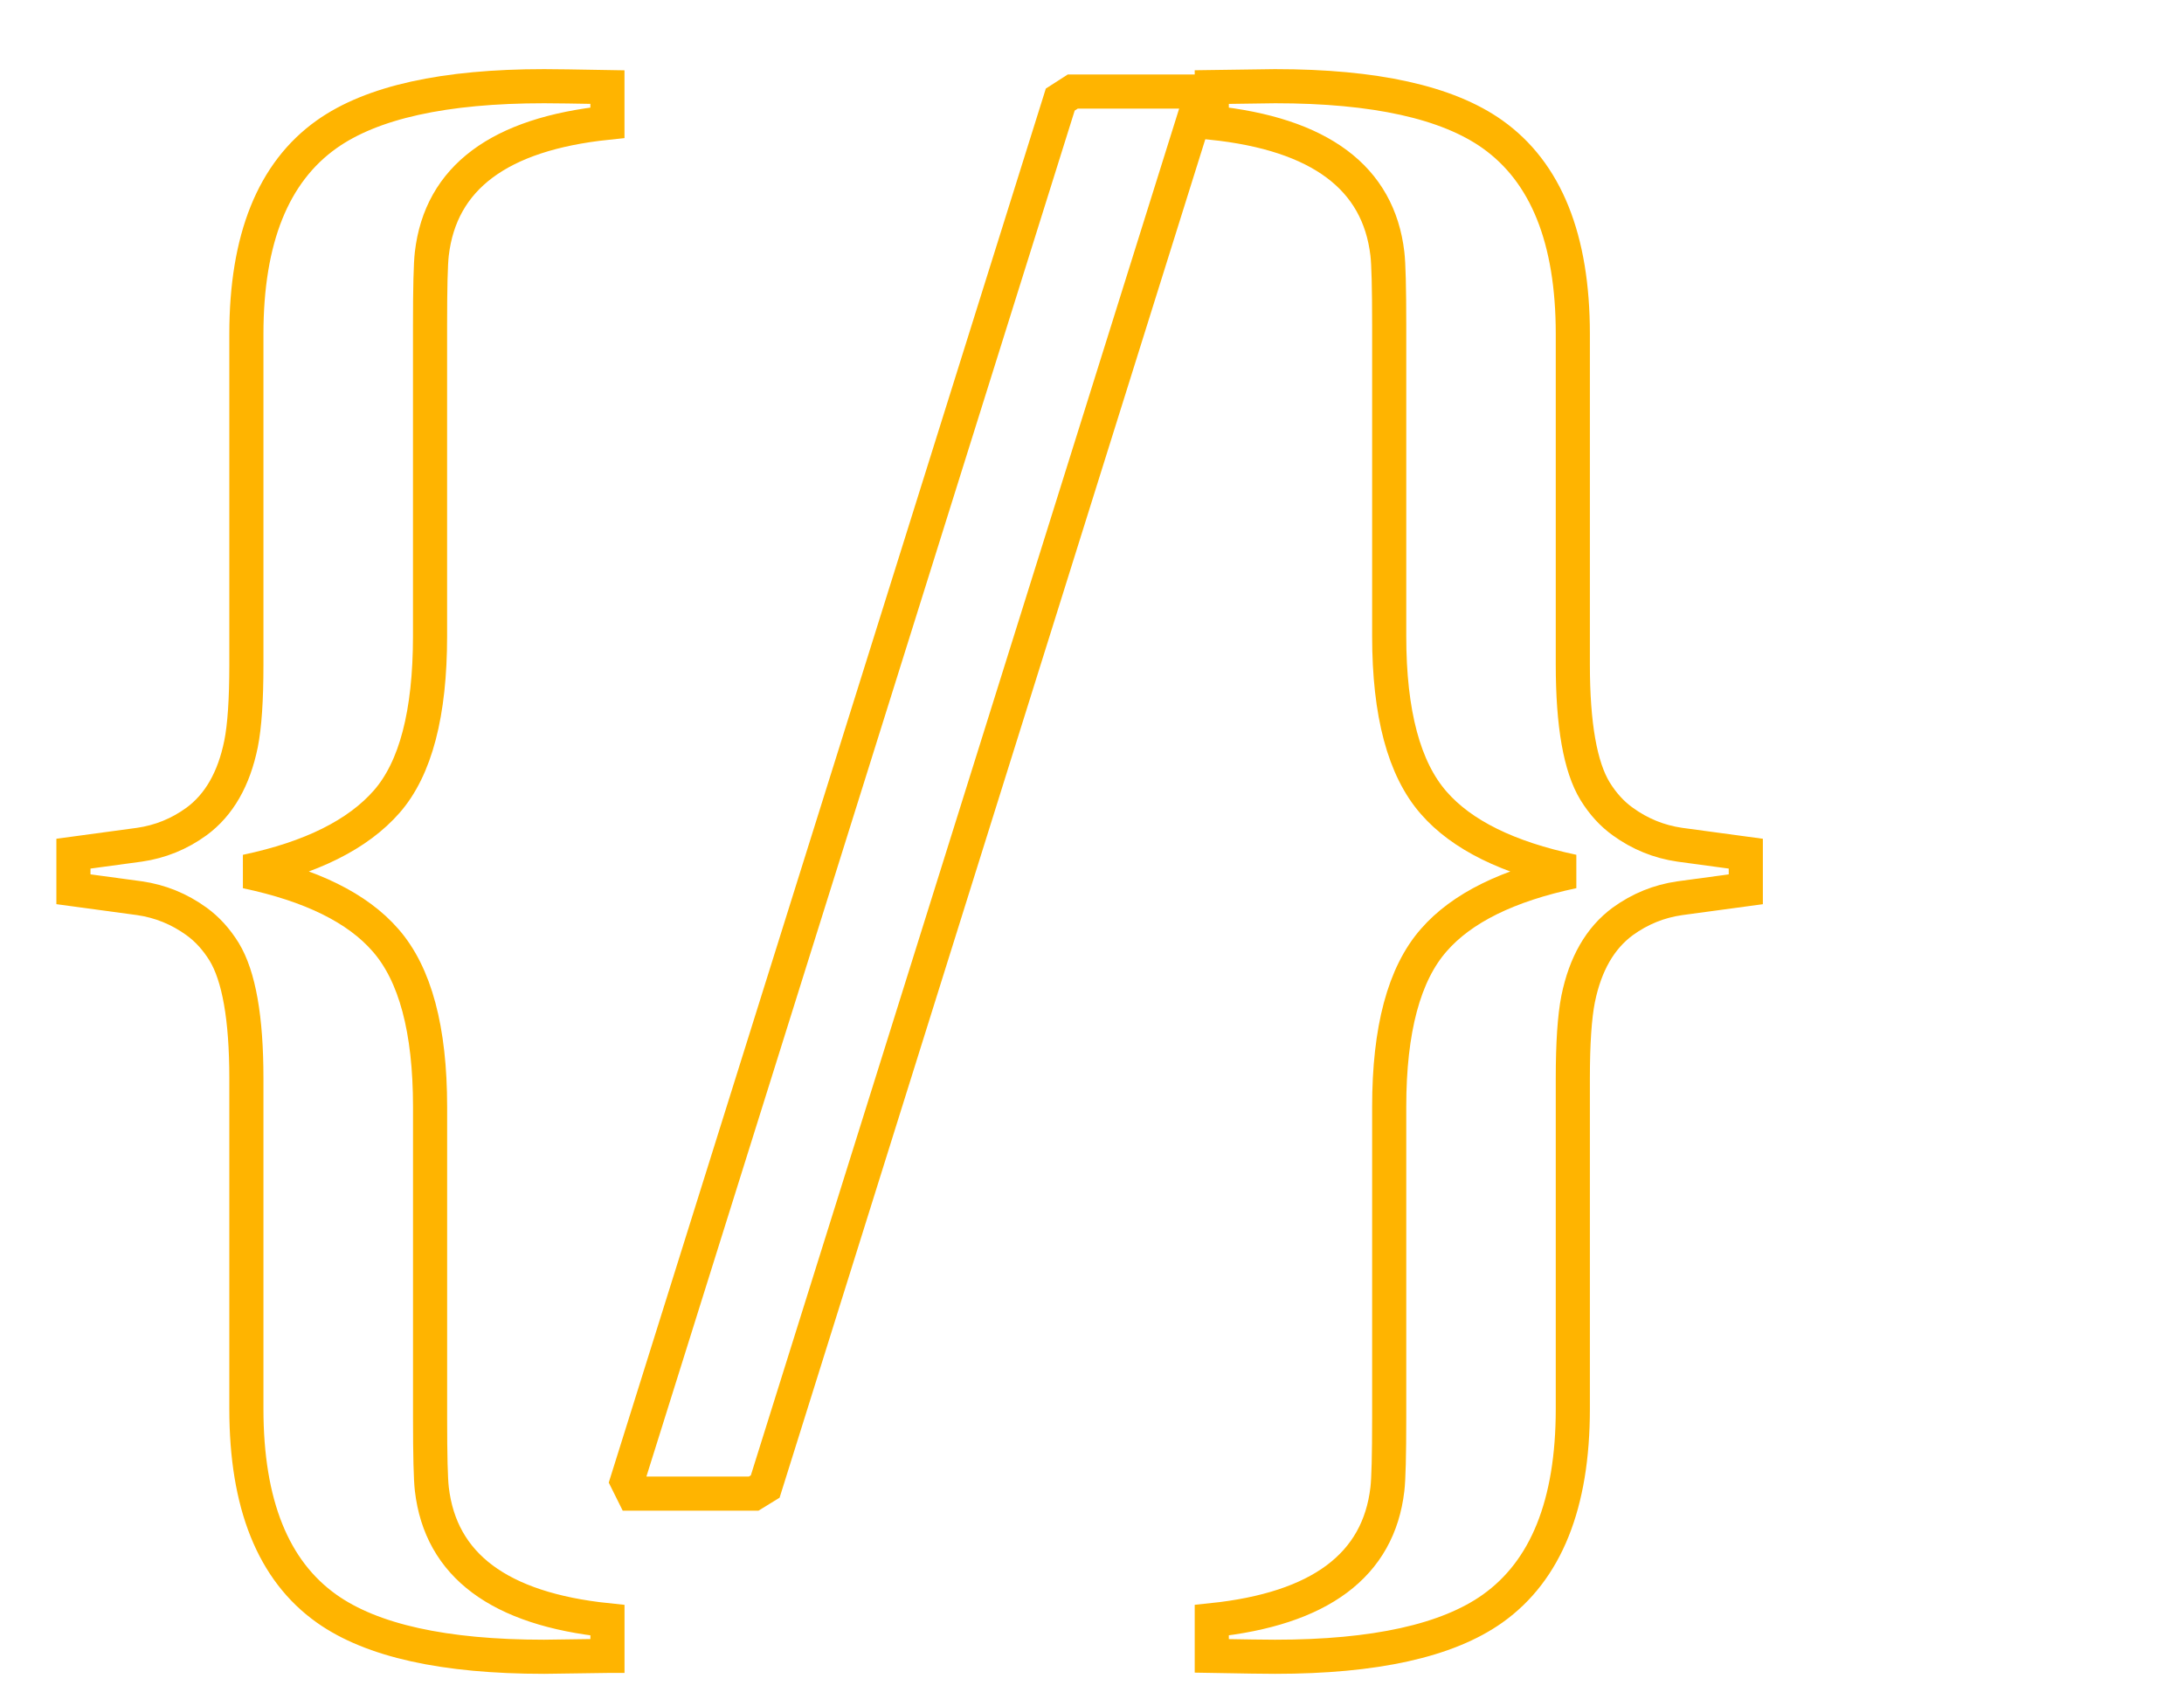 <?xml version="1.0" encoding="utf-8"?>
<!-- Generator: Adobe Illustrator 13.0.0, SVG Export Plug-In  -->
<!DOCTYPE svg PUBLIC "-//W3C//DTD SVG 1.1//EN" "http://www.w3.org/Graphics/SVG/1.1/DTD/svg11.dtd">
<svg version="1.1"
	 xmlns="http://www.w3.org/2000/svg" xmlns:xlink="http://www.w3.org/1999/xlink" xmlns:a="http://ns.adobe.com/AdobeSVGViewerExtensions/3.0/"
	 x="0px" y="0px" width="64px" height="50px" viewBox="-0.317 -0.008 64 50" enable-background="new -0.317 -0.008 64 50"
	 xml:space="preserve">
<defs>
</defs>
<path display="none" fill="none" stroke="#FFB400" d="M61.35,47.77c0,0.553-0.386,1-0.86,1H2.543c-0.475,0-0.86-0.447-0.86-1l0,0
	c0-0.553,0.385-1,0.86-1h57.946C60.964,46.77,61.35,47.217,61.35,47.77L61.35,47.77z"/>
<rect x="2.441" y="6.77" display="none" fill="none" stroke="#FFB400" width="58.048" height="38"/>
<rect x="13.635" y="9.907" transform="matrix(0.955 0.295 -0.295 0.955 9.524 -5.852)" display="none" fill="none" stroke="#FFB400" width="20.996" height="37.388"/>
<polyline display="none" fill="none" stroke="#FFB400" points="9.159,41.131 8.18,37.313 0.757,5.349 21.208,0.6 23.126,8.613 "/>
<path display="none" fill="none" stroke="#FFB400" d="M37.752,37.6c-0.496,3.292-0.745,7.014-0.745,11.165l-0.338,0.338
	l-24.598-0.203c-4.107,0-7.003,0.066-8.696,0.203l-0.338-0.338v-0.947l0.171-0.406c1.667-1.06,2.571-1.726,2.706-1.997
	c0.204-0.405,0.326-1.904,0.373-4.499l0.101-7.579V16.181c0-5.369-0.148-8.865-0.44-10.489C5.833,5.038,5.451,4.621,4.797,4.44
	c-0.339-0.09-1.659-0.203-3.959-0.338L0.5,3.764V1.463l0.338-0.305c2.323,0.136,5.73,0.204,10.218,0.204
	c4.647,0,8.176-0.068,10.591-0.204l0.338,0.305v2.334l-0.338,0.305c-2.3,0.136-3.62,0.249-3.957,0.338
	c-0.655,0.18-1.04,0.598-1.152,1.252c-0.292,1.624-0.44,5.12-0.44,10.489v20.234c0,2.954,0.055,5.818,0.17,8.594h4.6
	c6.586,0,10.625-0.259,12.113-0.777c0.249-0.092,0.43-0.215,0.542-0.374c0.226-0.314,0.439-0.991,0.645-2.029l0.812-4.194
	l0.338-0.374h2.064L37.752,37.6z"/>
<path fill="none" stroke="#FFB400" d="M17.483,48.52l-1.855,0.026c-2.926,0-5.05-0.471-6.374-1.411
	c-1.568-1.114-2.351-3.064-2.351-5.852v-9.69c0-1.76-0.218-2.996-0.653-3.71c-0.227-0.366-0.496-0.662-0.81-0.889
	c-0.505-0.365-1.063-0.592-1.672-0.679l-1.933-0.262V25.01l1.933-0.262c0.609-0.088,1.167-0.313,1.672-0.68
	c0.662-0.486,1.097-1.245,1.306-2.272c0.105-0.522,0.157-1.297,0.157-2.324V9.78c0-2.786,0.783-4.736,2.351-5.851
	c1.323-0.94,3.448-1.411,6.374-1.411c0.296,0,0.914,0.009,1.855,0.026v1.045c-3.17,0.331-4.885,1.611-5.146,3.84
	c-0.035,0.296-0.052,0.993-0.052,2.09v9.117c0,2.264-0.423,3.879-1.267,4.846c-0.845,0.967-2.216,1.65-4.114,2.051
	c1.898,0.4,3.256,1.07,4.075,2.012c0.871,0.992,1.307,2.62,1.307,4.884v9.116c0,1.098,0.017,1.794,0.052,2.09
	c0.261,2.229,1.976,3.51,5.146,3.84V48.52z"/>
<path fill="none" stroke="#FFB400" d="M18.059,43.399L30.753,2.91l0.366-0.235h3.501l0.183,0.365L22.107,43.556l-0.34,0.209h-3.526
	L18.059,43.399z"/>
<path fill="none" stroke="#FFB400" d="M50.842,26.054l-1.935,0.262c-0.609,0.087-1.166,0.313-1.671,0.679
	c-0.662,0.488-1.098,1.245-1.307,2.272c-0.104,0.522-0.156,1.299-0.156,2.326v9.69c0,2.787-0.784,4.737-2.352,5.852
	c-1.324,0.94-3.447,1.411-6.373,1.411c-0.296,0-0.915-0.009-1.855-0.026v-1.046c3.17-0.33,4.886-1.61,5.146-3.84
	c0.035-0.296,0.053-0.992,0.053-2.09v-9.116c0-2.264,0.435-3.892,1.306-4.884c0.818-0.941,2.177-1.611,4.075-2.012
	c-1.898-0.4-3.257-1.072-4.075-2.011c-0.871-0.993-1.306-2.622-1.306-4.886V9.519c0-1.097-0.018-1.793-0.053-2.09
	c-0.261-2.229-1.977-3.509-5.146-3.84V2.544l1.855-0.026c2.926,0,5.049,0.47,6.373,1.411c1.567,1.115,2.352,3.065,2.352,5.851v9.692
	c0,1.759,0.218,2.996,0.653,3.708c0.226,0.366,0.496,0.663,0.81,0.888c0.505,0.366,1.062,0.592,1.671,0.68l1.935,0.262V26.054z"/>
</svg>
